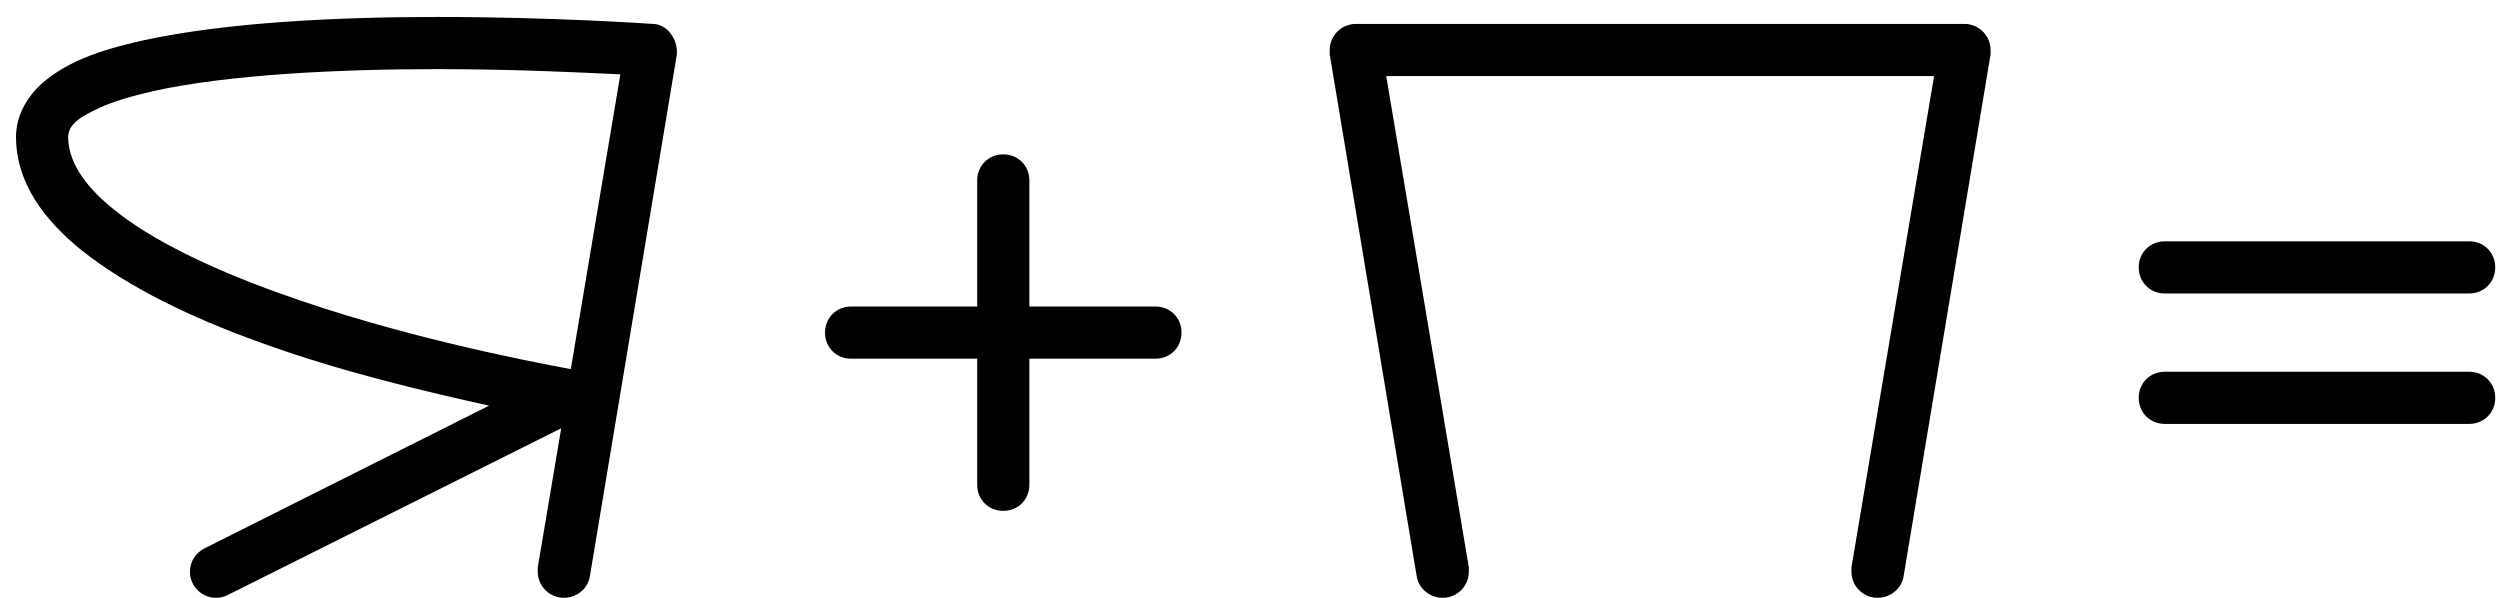 <?xml version="1.0" encoding="UTF-8"?> <svg xmlns="http://www.w3.org/2000/svg" width="138" height="33" viewBox="0 0 138 33" fill="none"><path d="M26.996 22.392C23.54 21.624 18.788 20.52 14.324 18.888C10.58 17.544 7.076 15.864 4.484 13.8C2.468 12.168 0.884 10.104 0.884 7.56C0.884 6.504 1.364 5.592 2.036 4.872C3.476 3.432 5.54 2.76 7.892 2.232C12.5 1.224 18.692 0.936 24.116 0.936C30.644 0.936 36.02 1.32 36.02 1.32C36.788 1.32 37.364 2.088 37.364 2.856V3L32.564 31.8C32.468 32.472 31.844 33 31.124 33C30.356 33 29.684 32.376 29.684 31.56V31.32L30.98 23.64L12.548 32.856C12.356 32.952 12.116 33 11.924 33C11.156 33 10.484 32.376 10.484 31.56C10.484 30.984 10.82 30.504 11.3 30.264L26.996 22.392ZM34.244 4.104C32.18 4.008 28.484 3.816 24.116 3.816C18.788 3.816 12.692 4.104 8.516 5.016C7.268 5.304 6.26 5.592 5.444 5.976C4.628 6.36 3.764 6.792 3.764 7.56C3.764 8.808 4.532 10.152 6.26 11.544C8.372 13.272 11.732 14.856 15.332 16.152C21.812 18.504 28.916 19.896 31.508 20.376L34.244 4.104ZM56.821 9.96V16.92H63.781C64.597 16.92 65.221 17.544 65.221 18.36C65.221 19.176 64.597 19.8 63.781 19.8H56.821V26.76C56.821 27.576 56.197 28.2 55.381 28.2C54.565 28.2 53.941 27.576 53.941 26.76V19.8H46.981C46.165 19.8 45.541 19.176 45.541 18.36C45.541 17.544 46.165 16.92 46.981 16.92H53.941V9.96C53.941 9.144 54.565 8.52 55.381 8.52C56.197 8.52 56.821 9.144 56.821 9.96ZM79.64 33C78.92 33 78.296 32.472 78.2 31.8L73.4 3V2.76C73.4 1.944 74.072 1.32 74.84 1.32H108.44C109.208 1.32 109.88 1.944 109.88 2.76V3L105.08 31.8C104.984 32.472 104.36 33 103.64 33C102.872 33 102.2 32.376 102.2 31.56V31.32L106.76 4.2H76.52L81.08 31.32V31.56C81.08 32.376 80.408 33 79.64 33ZM119.497 13.32H136.297C137.113 13.32 137.737 13.944 137.737 14.76C137.737 15.576 137.113 16.2 136.297 16.2H119.497C118.681 16.2 118.057 15.576 118.057 14.76C118.057 13.944 118.681 13.32 119.497 13.32ZM119.497 20.52H136.297C137.113 20.52 137.737 21.144 137.737 21.96C137.737 22.776 137.113 23.4 136.297 23.4H119.497C118.681 23.4 118.057 22.776 118.057 21.96C118.057 21.144 118.681 20.52 119.497 20.52Z" fill="black"></path></svg> 